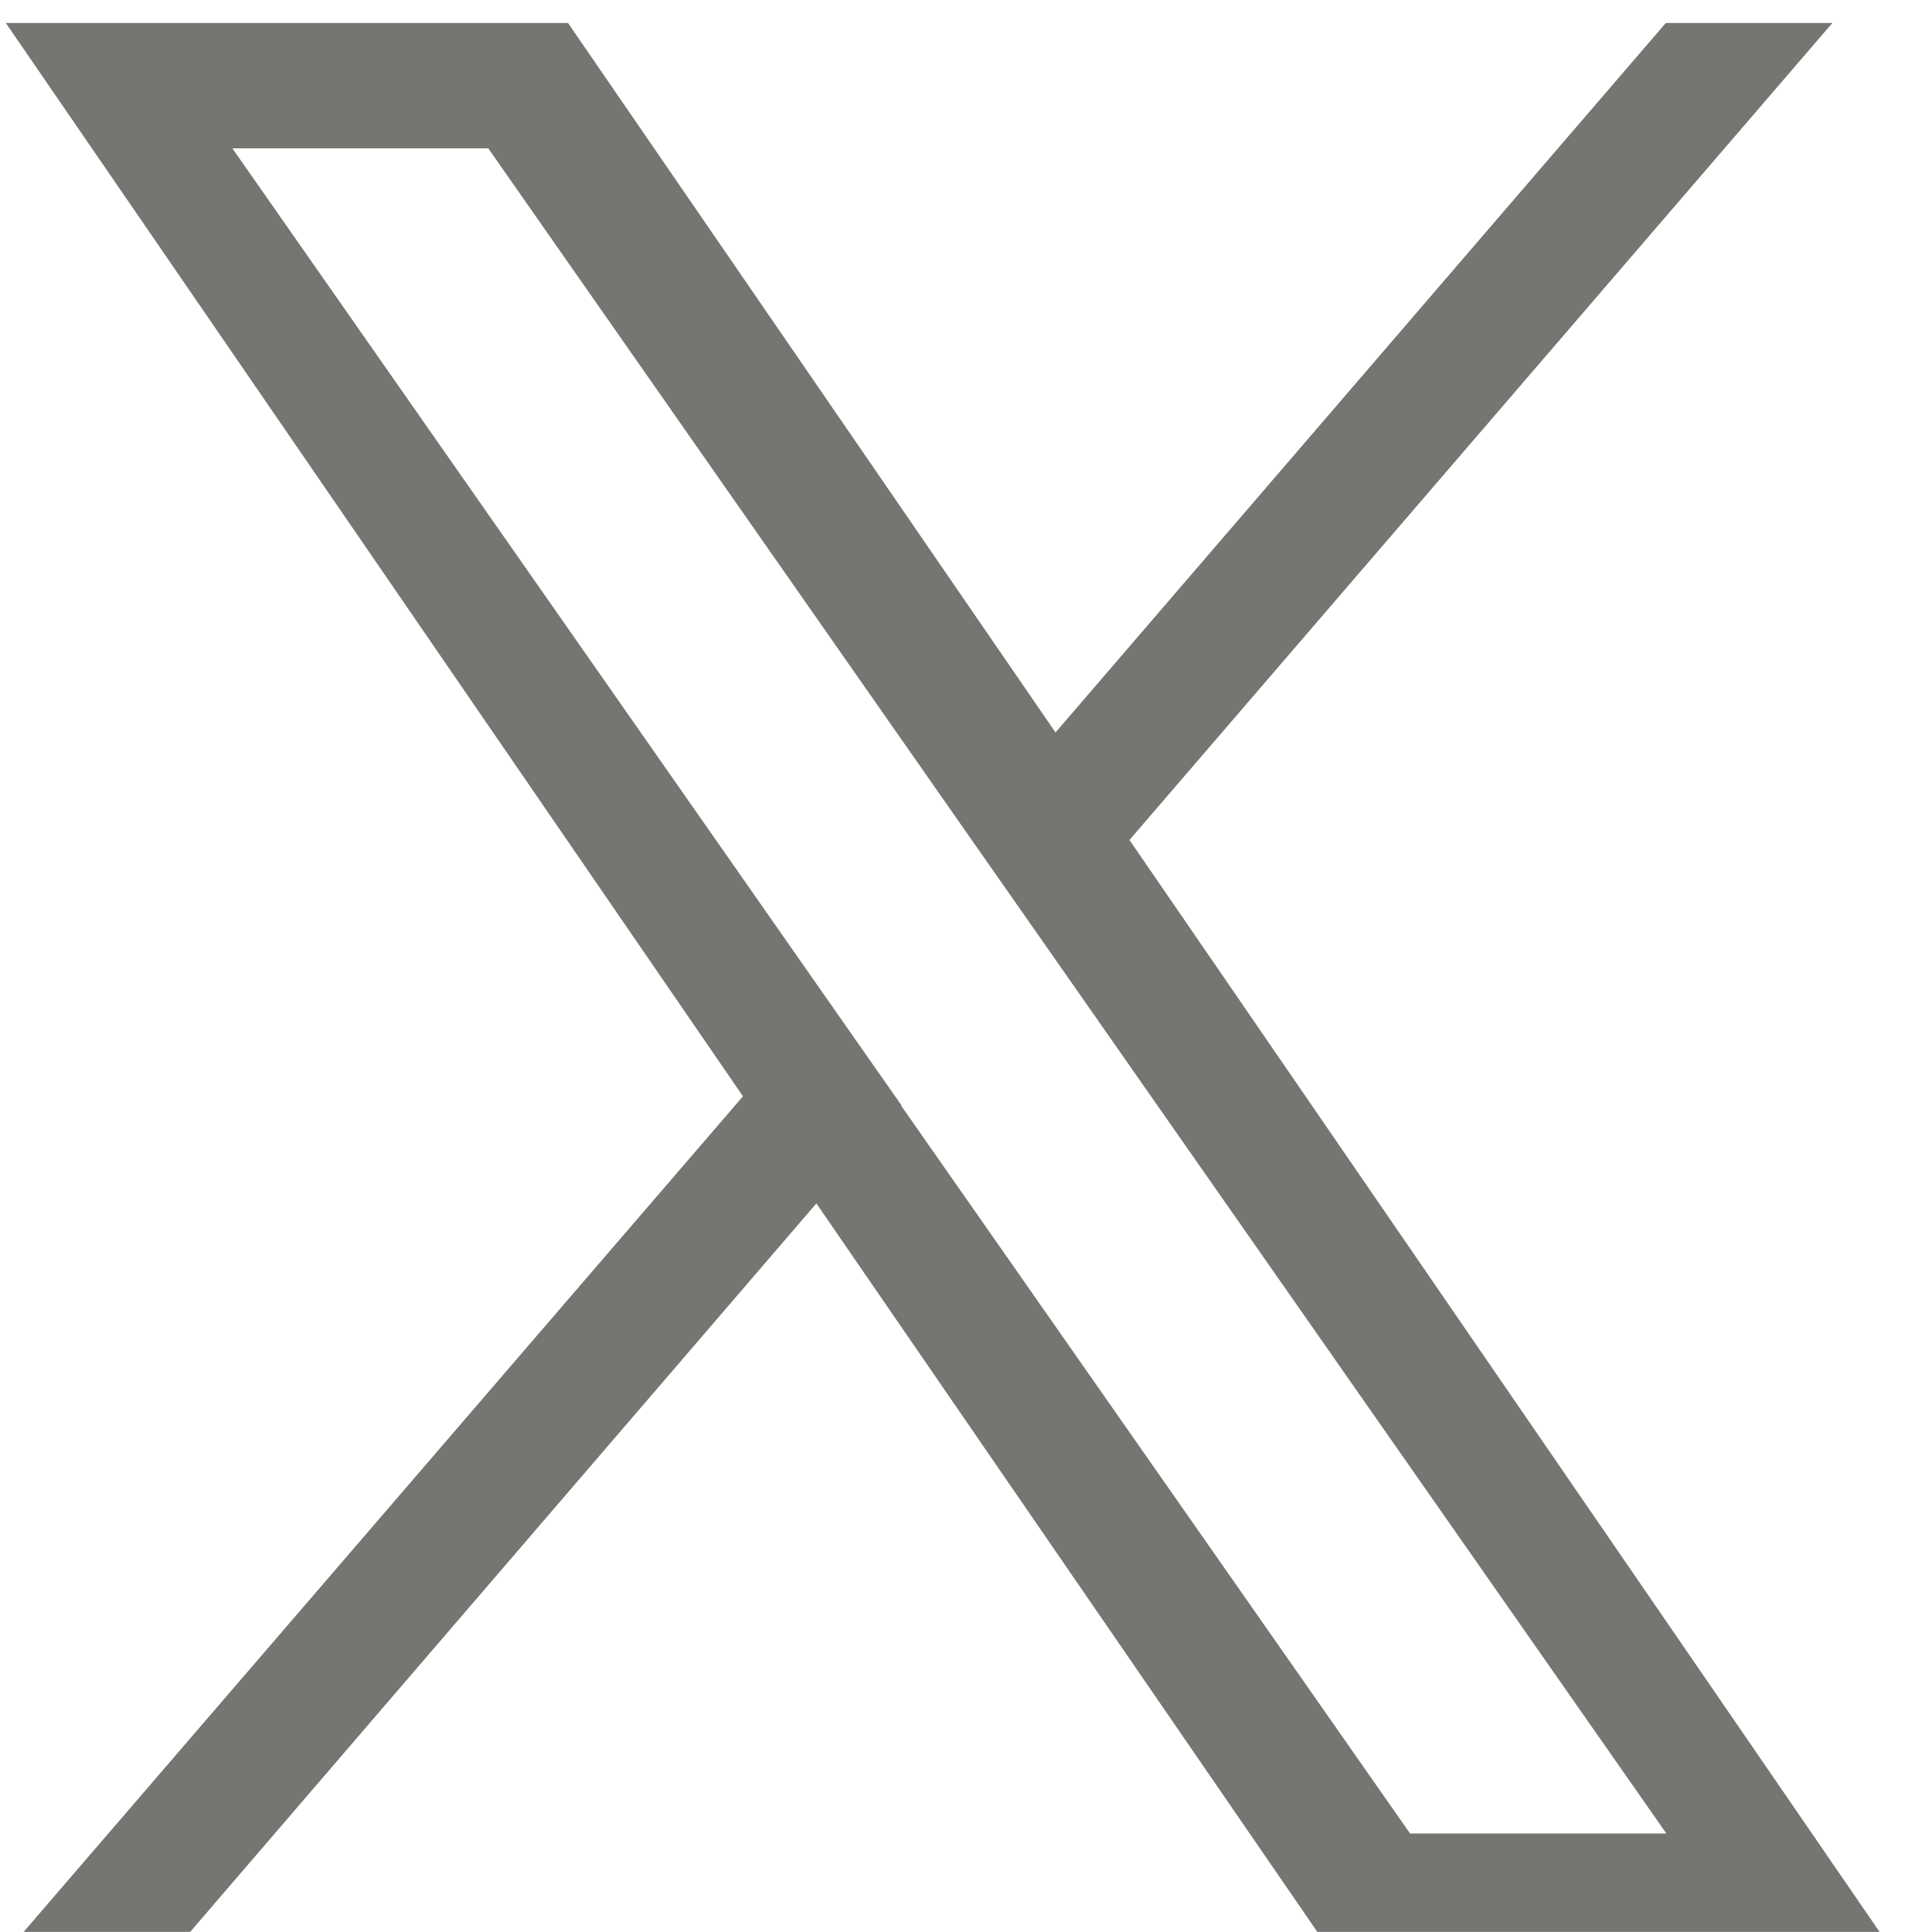 <svg xmlns="http://www.w3.org/2000/svg" xmlns:xlink="http://www.w3.org/1999/xlink" width="18" height="18" viewBox="0 0 18 18">
  <defs>
    <clipPath id="clip-path">
      <rect id="長方形_7708" data-name="長方形 7708" width="18" height="18" transform="translate(-0.166 -0.235)" fill="#767572"/>
    </clipPath>
  </defs>
  <g id="_11244080_x_twitter_elon_musk_twitter_new_logo_icon" data-name="11244080_x_twitter_elon musk_twitter new logo_icon" transform="translate(0.166 0.234)" clip-path="url(#clip-path)">
    <path id="パス_30137" data-name="パス 30137" d="M10.469,7.612,17.018,0H15.466L9.78,6.61,5.238,0H0L6.868,10,0,17.978H1.552l6-6.98,4.8,6.98h5.238L10.469,7.612ZM8.344,10.083l-.7-1L2.111,1.168H4.495L8.963,7.56l.7,1,5.808,8.308H13.083l-4.74-6.779Z" transform="translate(-0.112 -0.02)" fill="#767572"/>
  </g>
</svg>

